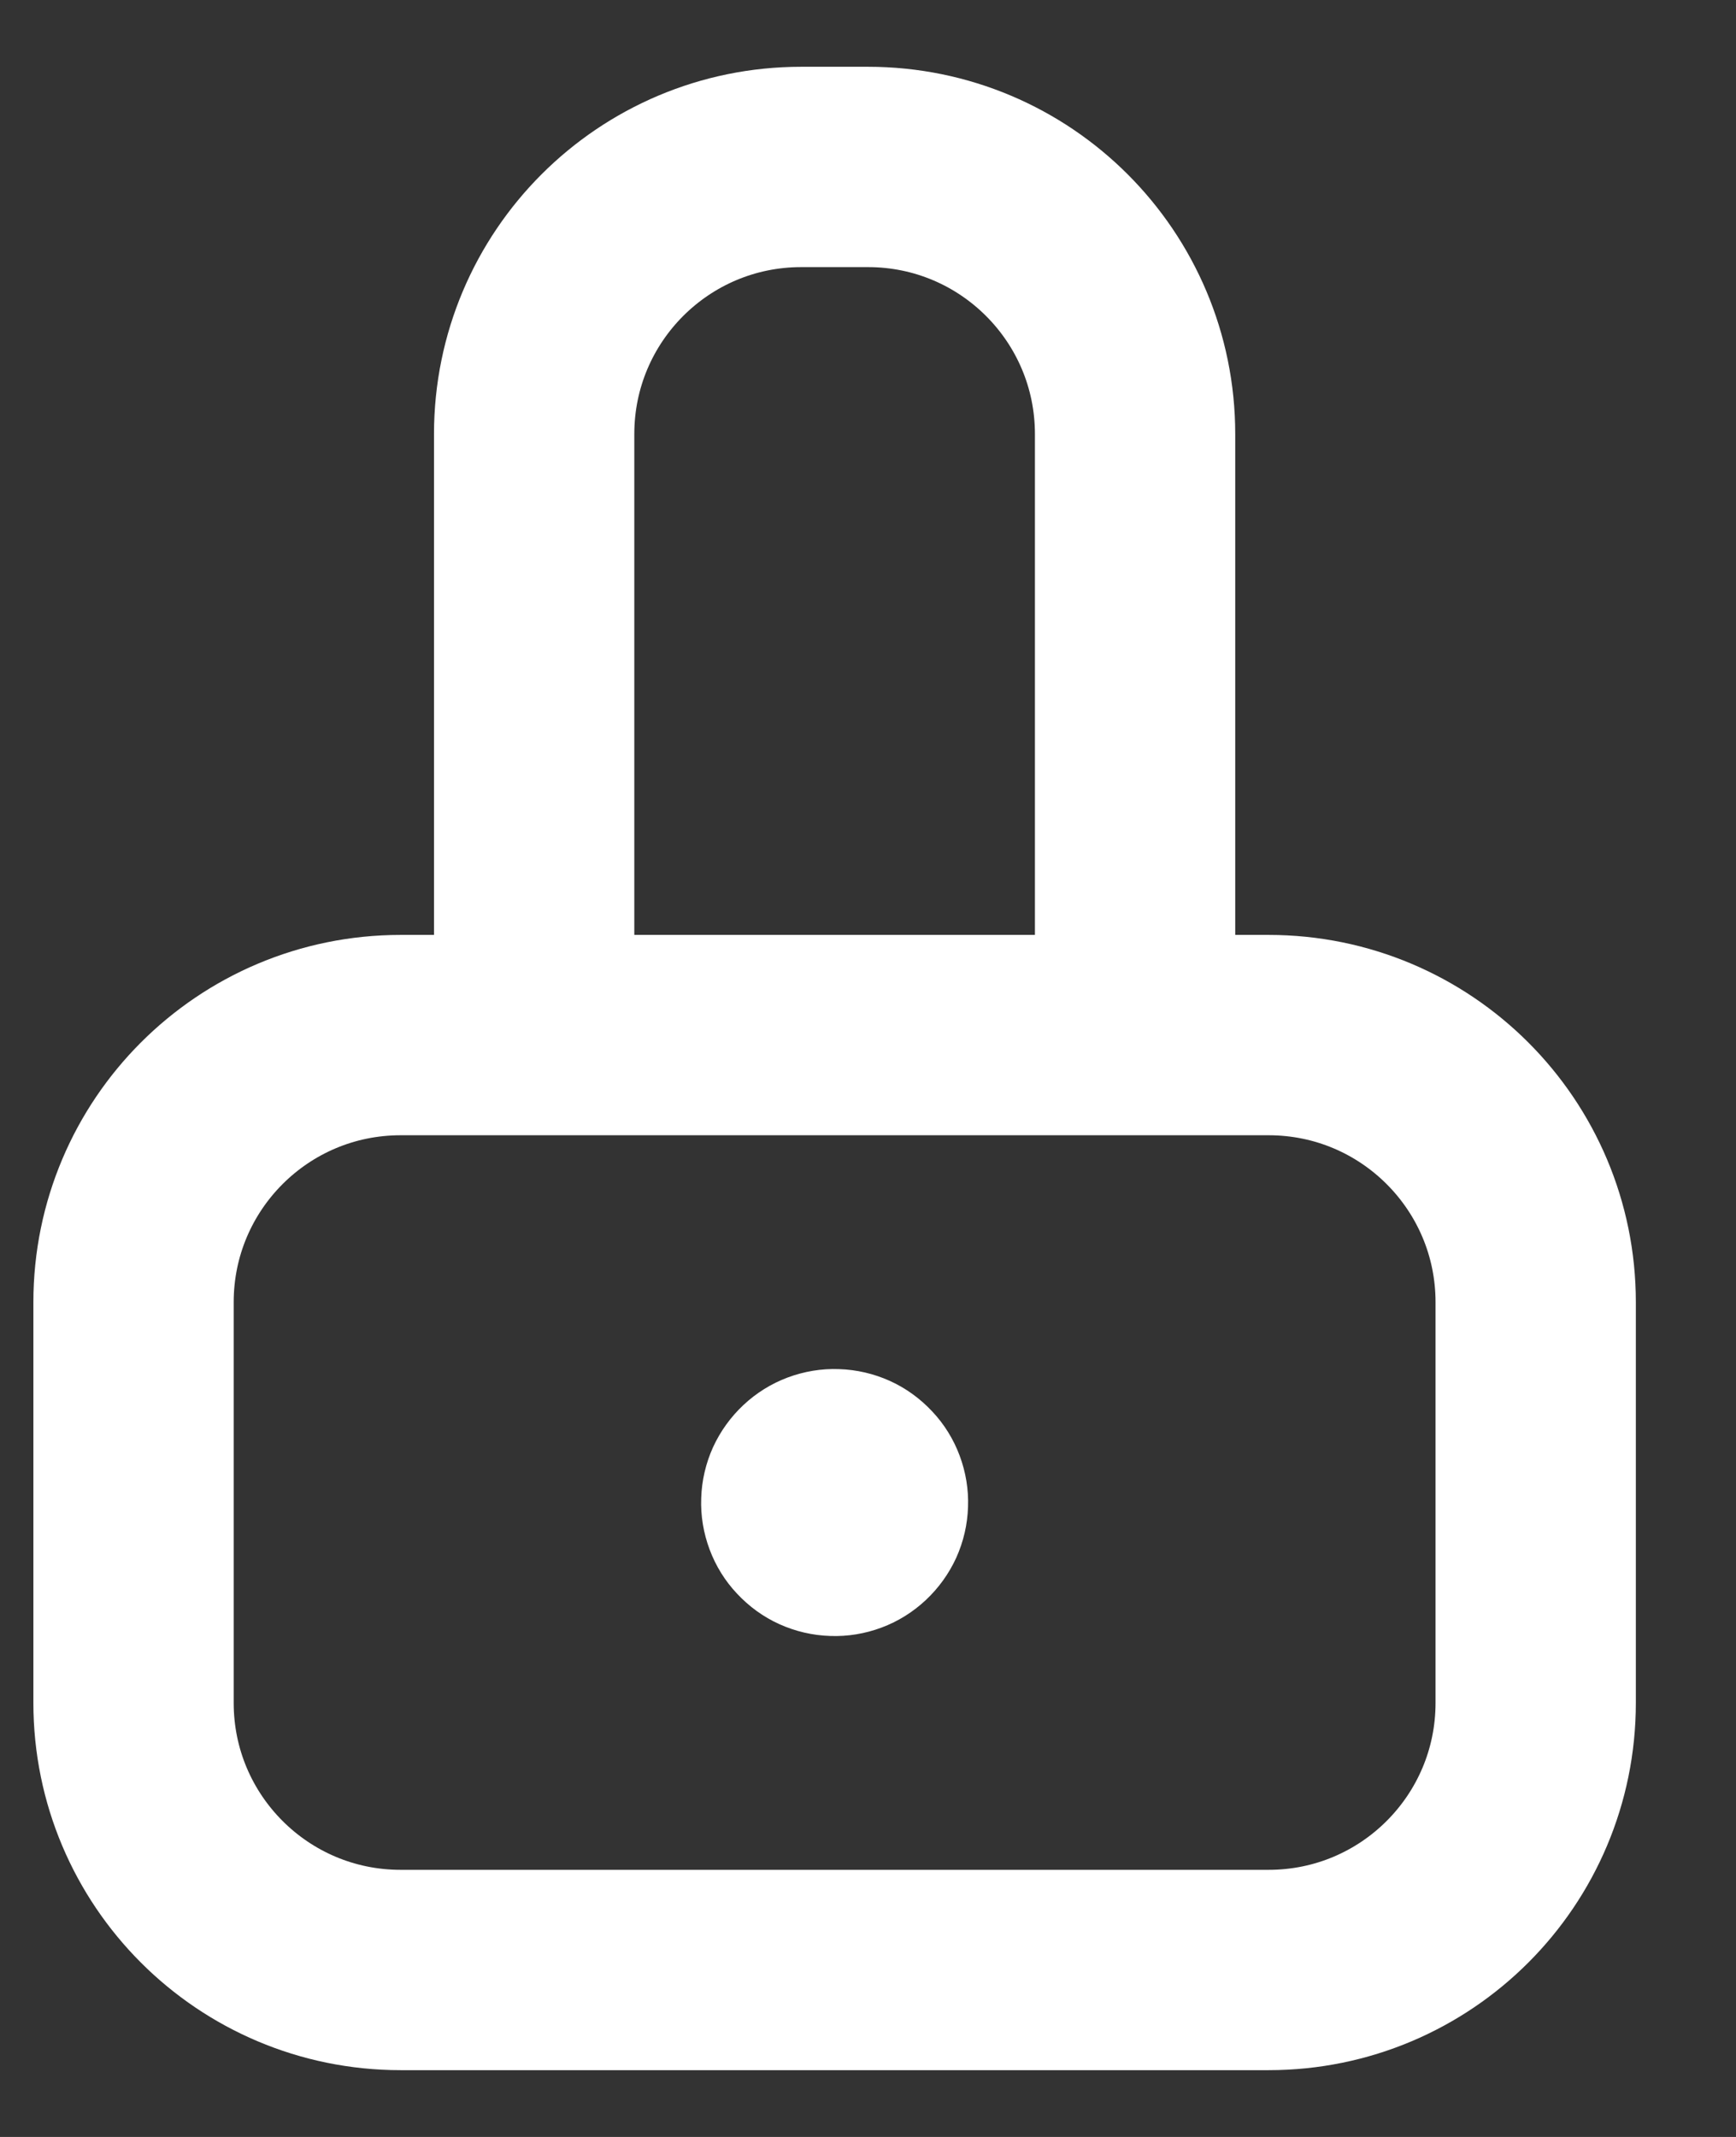 <svg width="13" height="16" viewBox="0 0 13 16" fill="none" xmlns="http://www.w3.org/2000/svg">
<rect x="0" y="0" width="13" height="16" fill="#333333" stroke="none"/>
<g id="Group 1">
<path id="Vector" d="M1 9.75C1 8.645 1.895 7.75 3 7.75H9.5C10.605 7.75 11.5 8.645 11.5 9.75V12.75C11.5 13.855 10.605 14.75 9.5 14.75H3C1.895 14.75 1 13.855 1 12.75V9.75Z" stroke="white" stroke-width="1.5"/>
<path id="Vector_2" d="M4 7.523L4 3.25C4 2.145 4.895 1.25 6 1.25L6.5 1.25C7.605 1.25 8.5 2.145 8.5 3.25L8.5 7.75" stroke="white" stroke-width="1.5"/>
<path id="Vector_3" d="M5.251 11.217C5.246 11.348 5.268 11.479 5.314 11.602C5.36 11.725 5.43 11.838 5.52 11.933C5.61 12.029 5.717 12.107 5.837 12.161C5.957 12.215 6.086 12.245 6.217 12.249C6.348 12.254 6.479 12.232 6.602 12.186C6.725 12.14 6.837 12.07 6.933 11.98C7.029 11.89 7.106 11.783 7.161 11.663C7.215 11.543 7.245 11.414 7.249 11.283C7.254 11.152 7.232 11.021 7.186 10.898C7.14 10.775 7.07 10.662 6.98 10.567C6.89 10.471 6.783 10.393 6.663 10.339C6.543 10.285 6.414 10.255 6.283 10.251C6.152 10.246 6.021 10.268 5.898 10.314C5.775 10.36 5.663 10.43 5.567 10.52C5.471 10.61 5.394 10.717 5.339 10.837C5.285 10.957 5.255 11.086 5.251 11.217Z" fill="white"/>
</g>
</svg>
